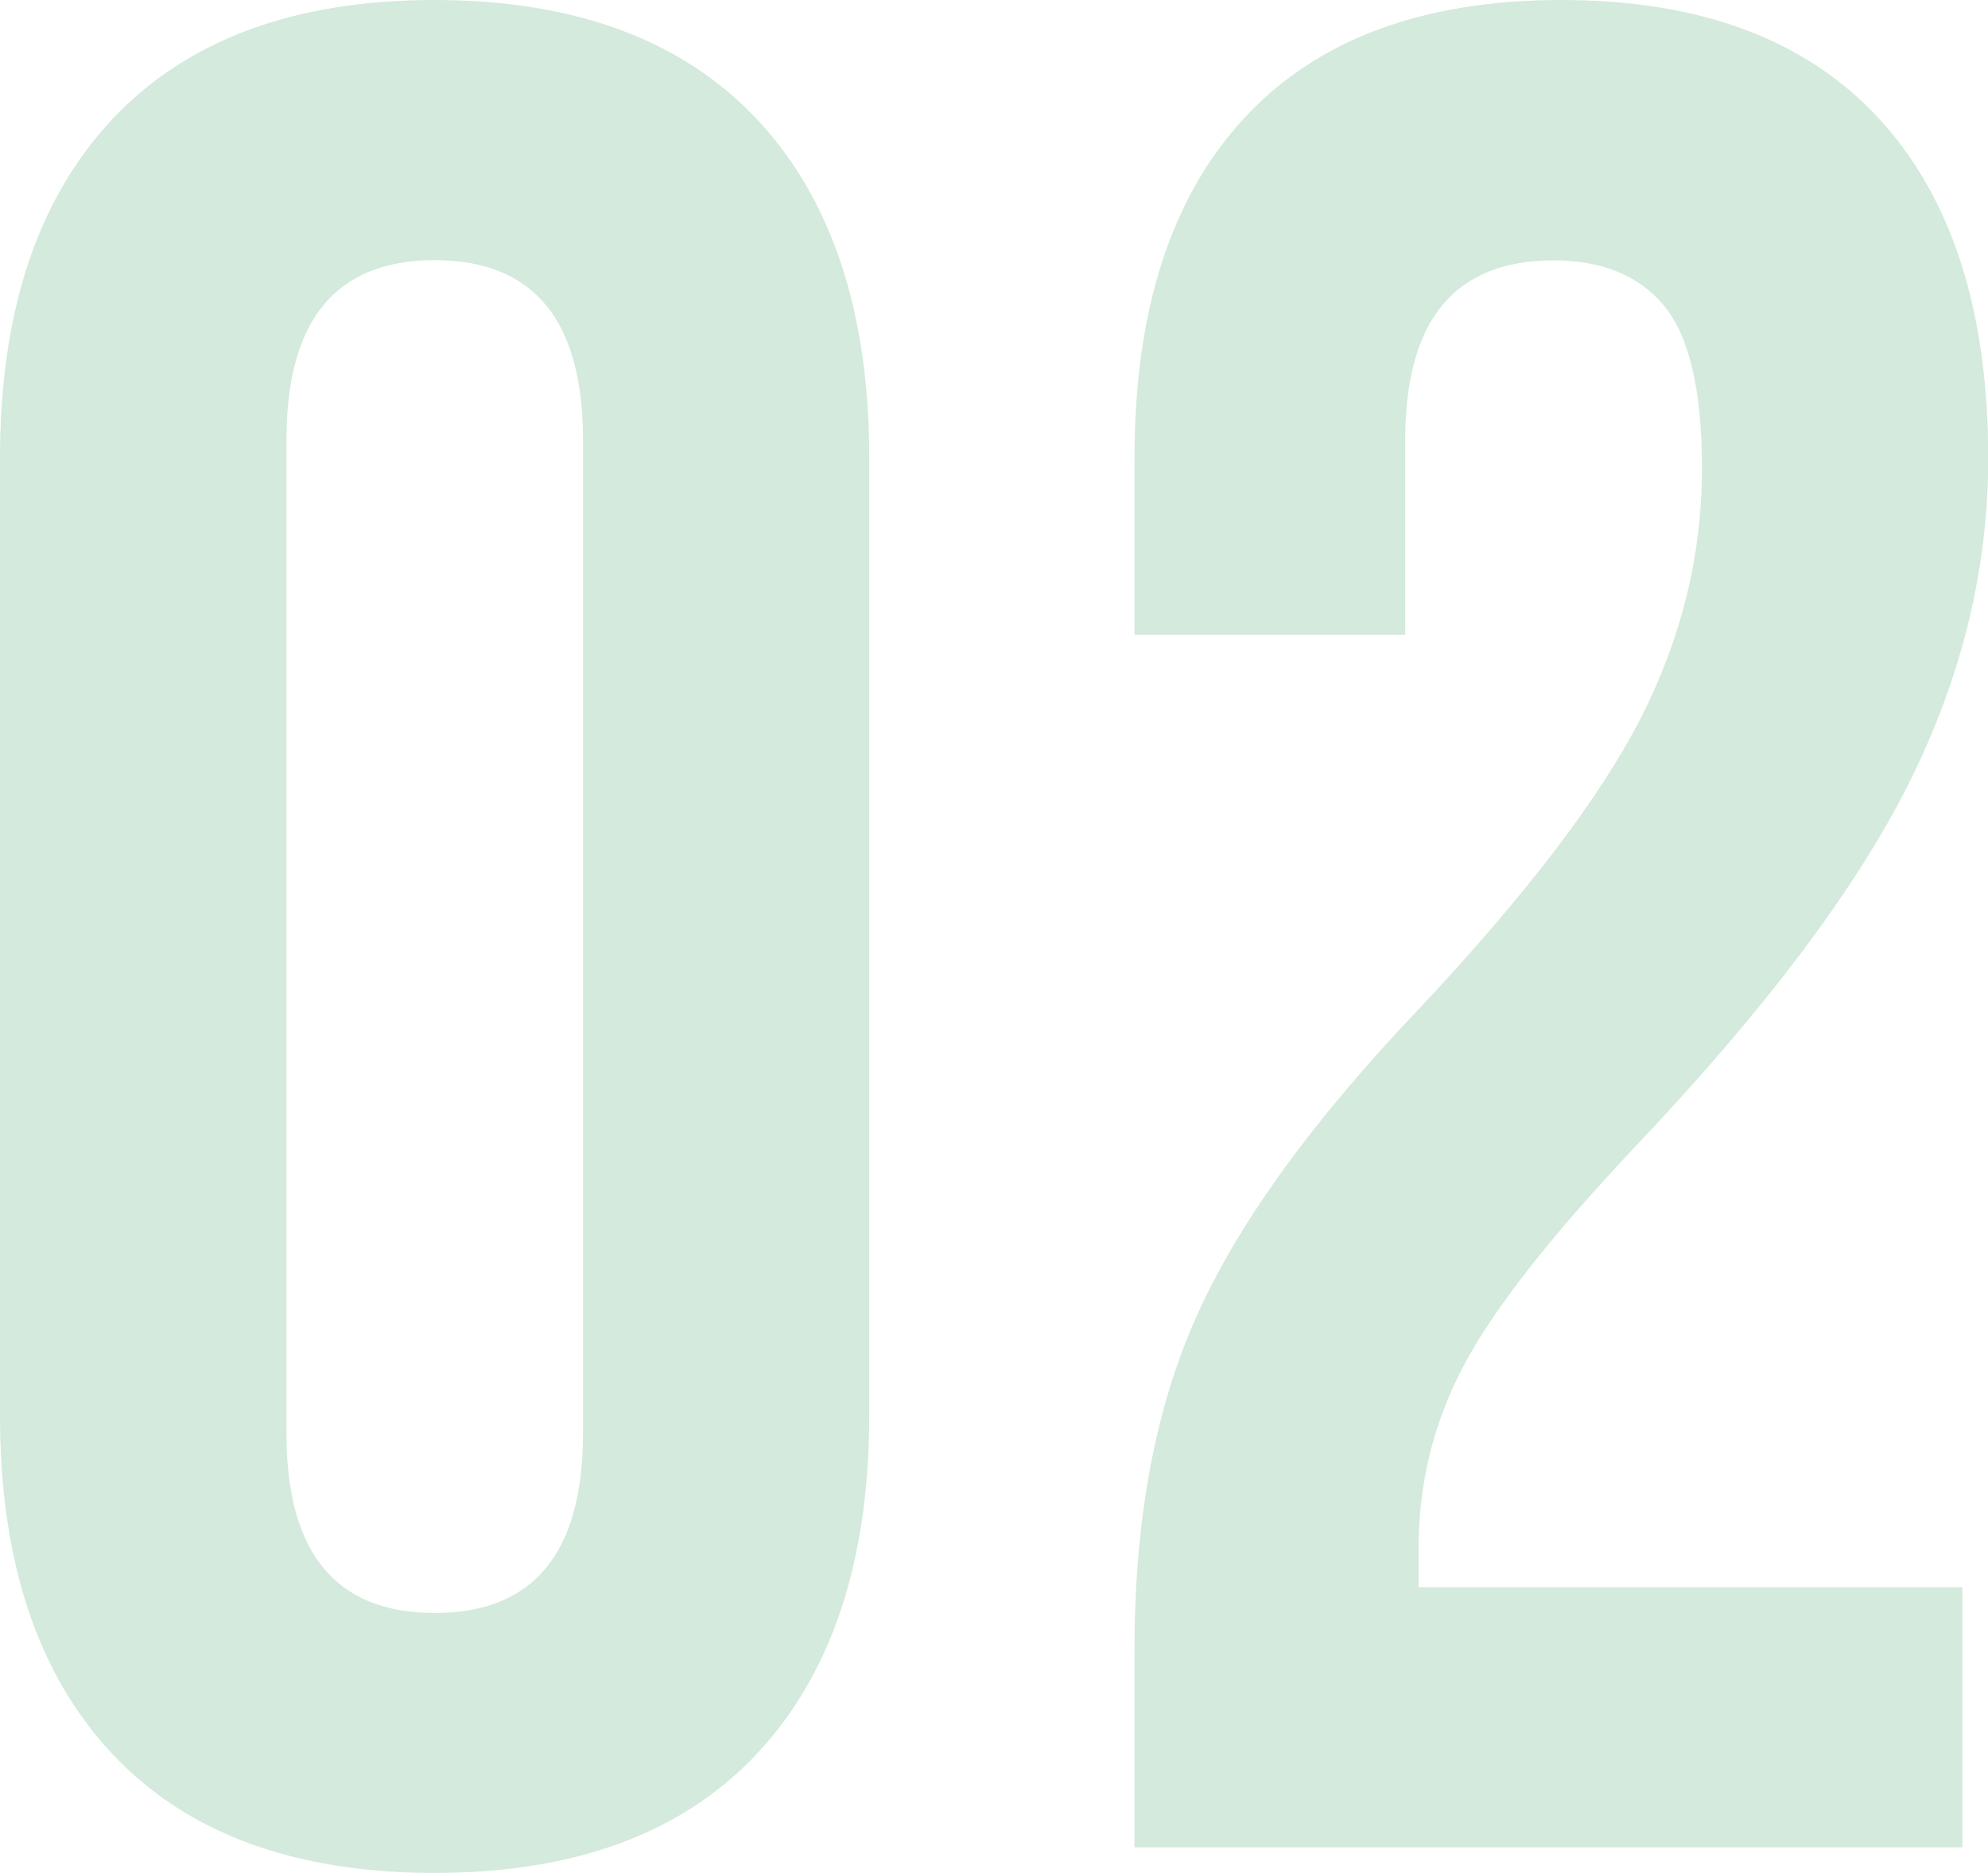 <?xml version="1.0" encoding="UTF-8"?><svg xmlns="http://www.w3.org/2000/svg" viewBox="0 0 90.91 85.68"><defs><style>.cls-1{fill:#d3eadd;}.cls-2{mix-blend-mode:multiply;}.cls-3{isolation:isolate;}</style></defs><g class="cls-3"><g id="_レイヤー_2"><g id="_イチからとは"><g class="cls-2"><path class="cls-1" d="M5.12,80.21c-3.41-3.65-5.12-8.81-5.12-15.47V20.94C0,14.28,1.71,9.12,5.12,5.47,8.53,1.83,13.45,0,19.87,0s11.34,1.83,14.76,5.47c3.41,3.65,5.12,8.81,5.12,15.47v43.79c0,6.66-1.71,11.82-5.12,15.47-3.41,3.65-8.33,5.47-14.76,5.47s-11.35-1.82-14.76-5.47Zm21.54-14.64V20.11c0-5.47-2.26-8.21-6.78-8.21s-6.78,2.74-6.78,8.21v45.46c0,5.47,2.26,8.21,6.78,8.21s6.78-2.74,6.78-8.21Z"/><path class="cls-1" d="M51.88,75.45c0-5.95,.95-11.05,2.86-15.29,1.9-4.24,5.31-8.94,10.23-14.1,4.84-5.16,8.19-9.56,10.06-13.21,1.86-3.65,2.8-7.46,2.8-11.42,0-3.57-.58-6.05-1.73-7.44-1.15-1.39-2.84-2.08-5.06-2.08-4.52,0-6.78,2.74-6.78,8.21v8.92h-12.38v-8.09c0-6.74,1.67-11.92,5-15.53,3.33-3.61,8.17-5.42,14.52-5.42s11.19,1.81,14.52,5.42c3.33,3.61,5,8.79,5,15.53,0,5.08-1.21,10.04-3.63,14.88-2.42,4.84-6.6,10.39-12.55,16.66-3.89,4.13-6.51,7.48-7.85,10.06-1.35,2.58-2.02,5.34-2.02,8.27v1.78h24.87v11.9H51.88v-9.04Z"/></g></g></g></g></svg>
